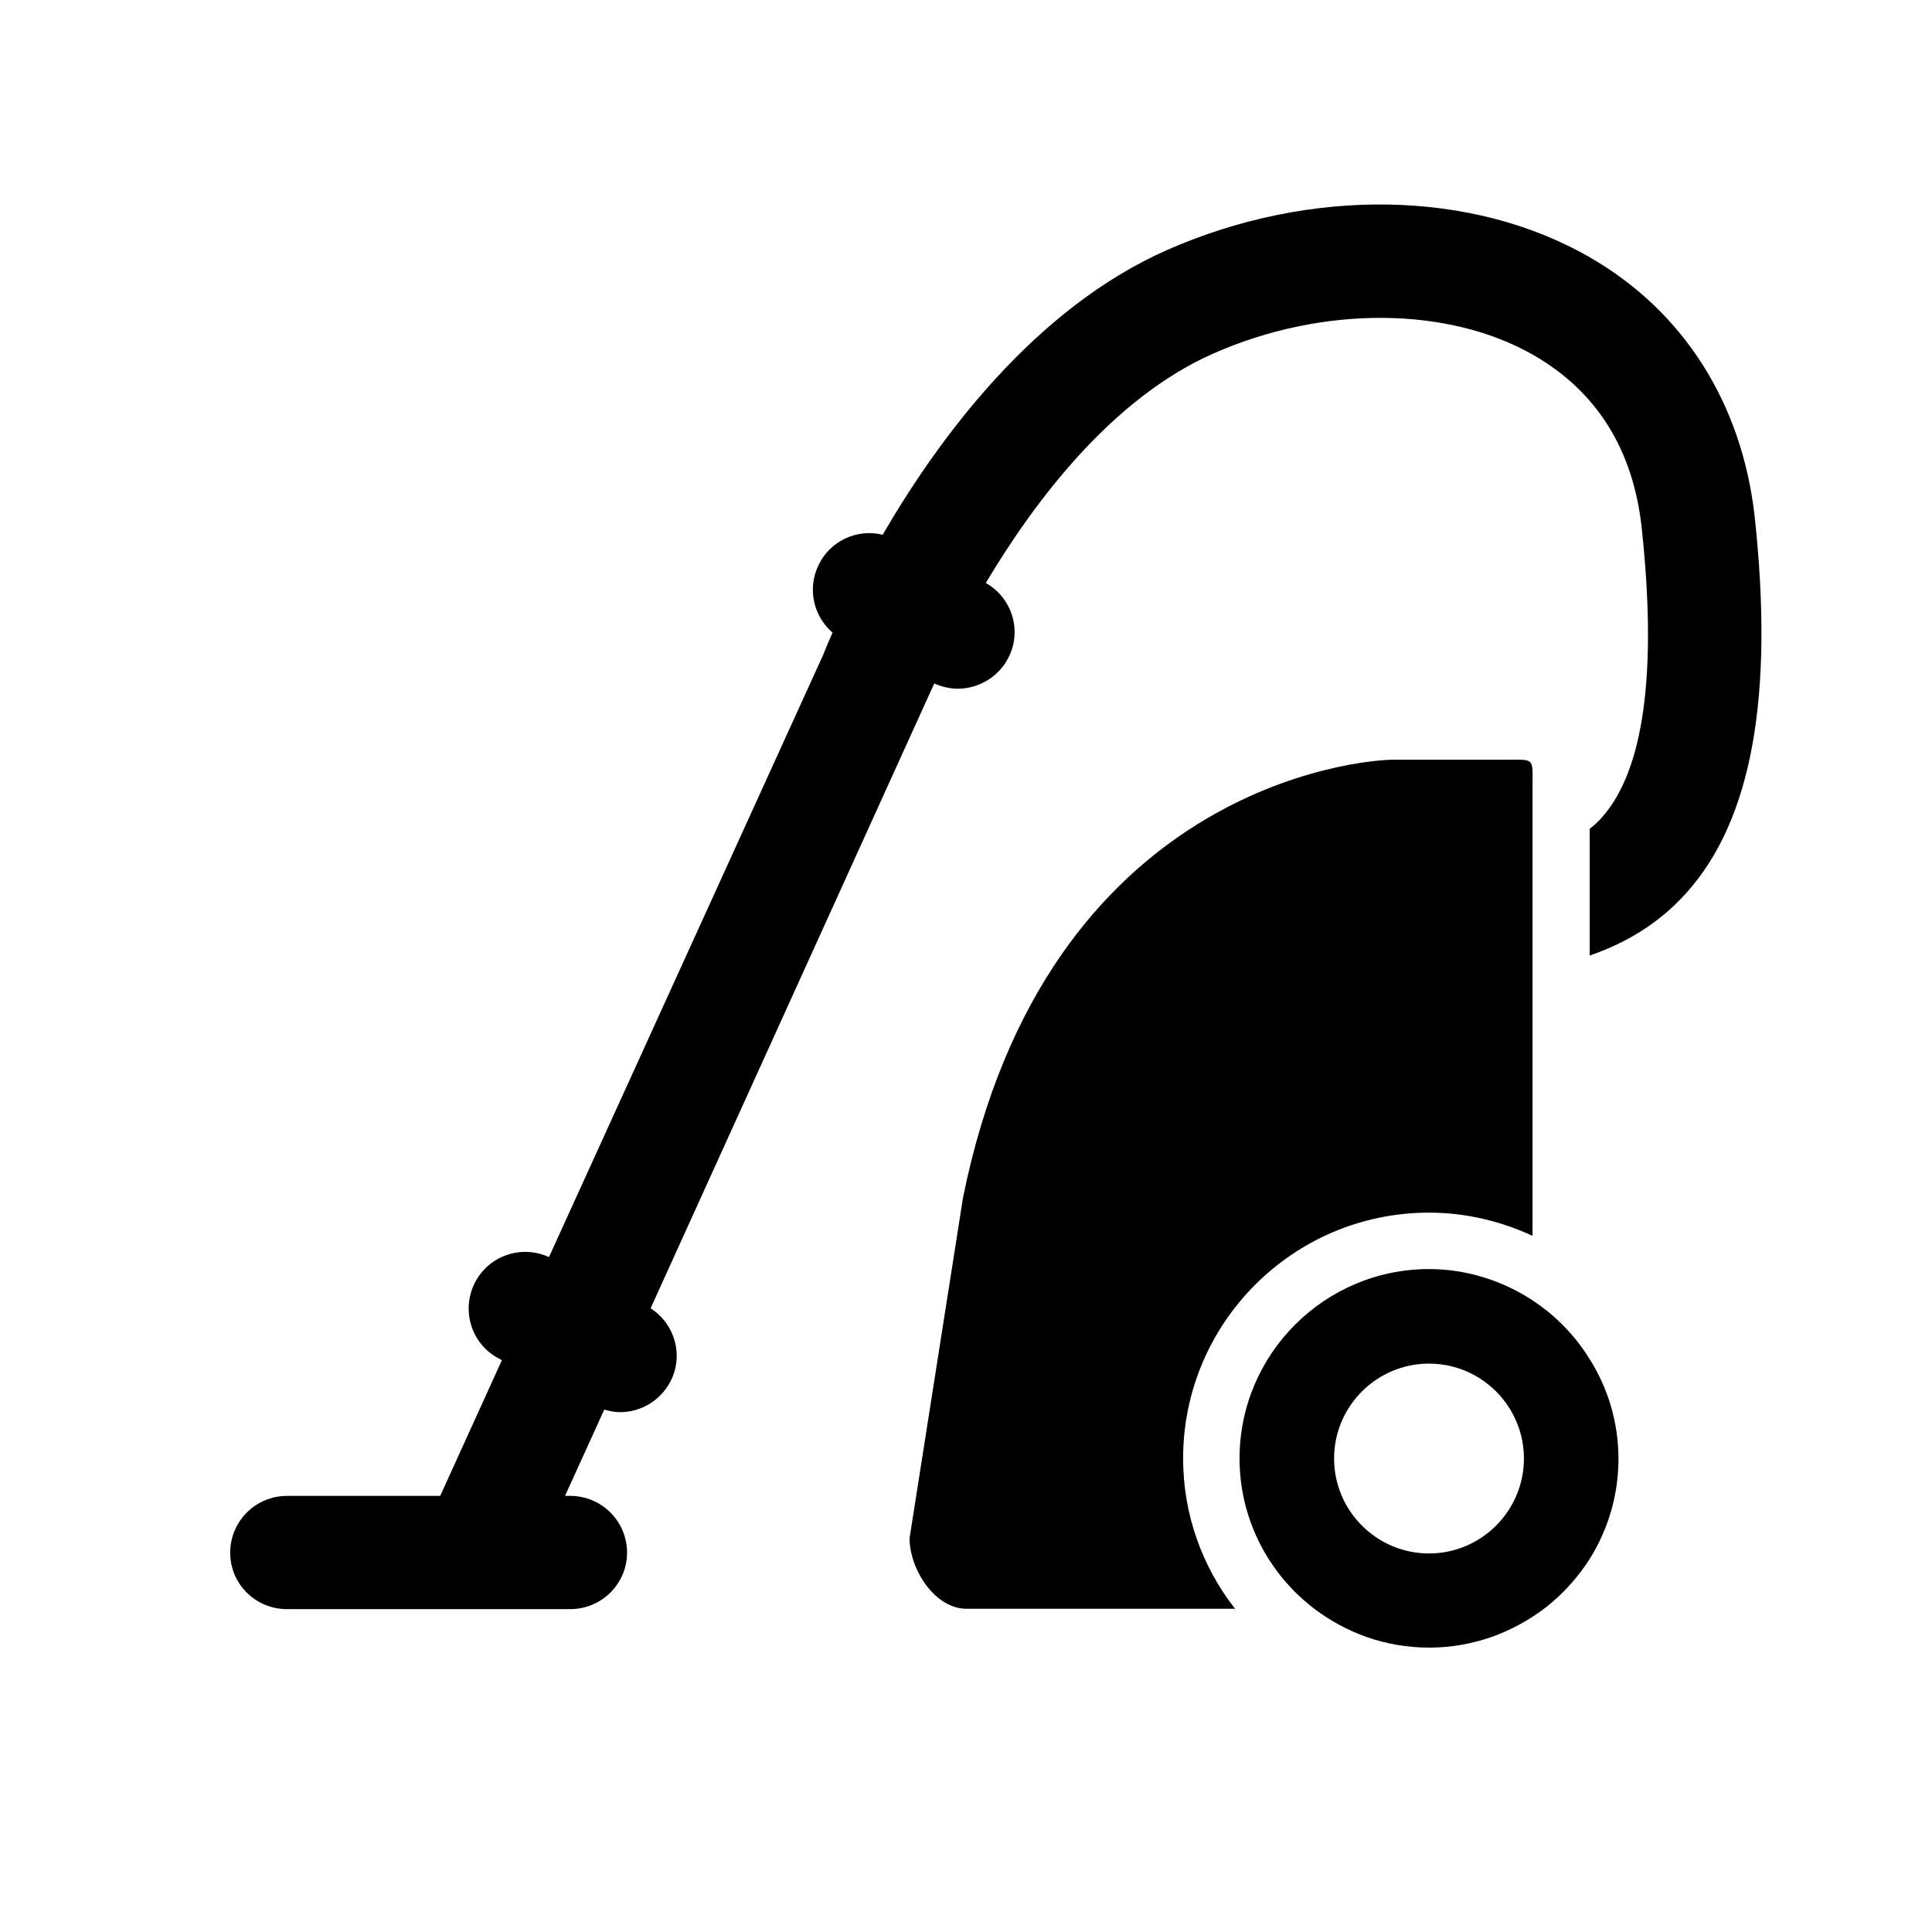 <?xml version="1.0" encoding="utf-8"?>
<!-- Generator: Adobe Illustrator 16.0.0, SVG Export Plug-In . SVG Version: 6.00 Build 0)  -->
<svg version="1.2" baseProfile="tiny" id="Capa_1" xmlns="http://www.w3.org/2000/svg" xmlns:xlink="http://www.w3.org/1999/xlink"
	 x="0px" y="0px" width="517px" height="517px" viewBox="0 0 517 517" xml:space="preserve">
<g>
	<path d="M425.5,68.9c-31.5-18.2-74.8-18.9-113.2-2c-35.5,15.7-61,50.2-76.1,76.2c-6.8-1.7-14.1,1.6-17.2,8.2
		c-3,6.3-1.3,13.6,3.8,18c-1.4,3.1-2.2,5.1-2.5,5.9l-73.4,161.2c-7.4-3.4-16.2-0.4-19.9,7c-3.7,7.5-0.7,16.6,6.8,20.3l0.5,0.3
		l-16.5,36.3h-41c-8.4,0-15.2,6.8-15.2,15.2c0,8.4,6.8,15.1,15.2,15.1h75.8c8.4,0,15.2-6.8,15.2-15.1c0-8.4-6.8-15.2-15.2-15.2h-1.4
		l10.5-23.1c1.4,0.4,2.8,0.7,4.2,0.7c5.6,0,10.9-3.1,13.6-8.4c3.5-7,1-15.3-5.4-19.4L250,182.9c2.1,0.9,4.2,1.4,6.3,1.4
		c5.6,0,11.1-3.2,13.7-8.6c3.5-7.2,0.7-15.8-6.2-19.7c13-21.8,33.7-49.4,60.9-61.4c29.2-12.9,62.9-12.7,85.8,0.5
		c16.8,9.7,26.5,25.2,28.8,46c4.2,38.9,0.6,65-10.6,77.6c-1,1.2-2.2,2.2-3.3,3.1v33.9c9.3-3.2,18.3-8.3,25.9-16.8
		c17.5-19.5,23.5-52.6,18.2-101.1C466,107.8,450.5,83.3,425.5,68.9z"/>
	<path d="M382.4,324.5c9.9,0,19.2,2.3,27.7,6.2v-71.4v-30.7v-17.7c0-8.4,0.8-7.6-7.6-7.6h-29.7c-8.4,0-92.8,6.9-115.1,117.2
		l-14.3,91.1c0,8.4,6.8,18.9,15.2,18.9h71.9c-8.7-11.1-13.9-25.1-13.9-40.2C316.6,354,346.1,324.5,382.4,324.5z"/>
	<path d="M417.6,354c-2.3-2.3-4.9-4.3-7.6-6.1c-8-5.2-17.5-8.3-27.6-8.3c-27.9,0-50.7,22.7-50.7,50.7c0,16.4,7.9,31,20,40.2
		c4.2,3.2,9,5.8,14.1,7.6c5.2,1.8,10.8,2.8,16.6,2.8c5.8,0,11.4-1,16.6-2.8c5.4-1.9,10.3-4.6,14.7-8c4.1-3.2,7.7-7.1,10.7-11.4
		c5.5-8.1,8.7-17.9,8.7-28.3c0-9.9-2.9-19.2-7.9-27C423,359.9,420.5,356.8,417.6,354z M382.4,364.9c14,0,25.4,11.4,25.4,25.4
		c0,14-11.4,25.4-25.4,25.4c-14,0-25.4-11.4-25.4-25.4C357,376.3,368.4,364.9,382.4,364.9z"/>
</g>
</svg>
